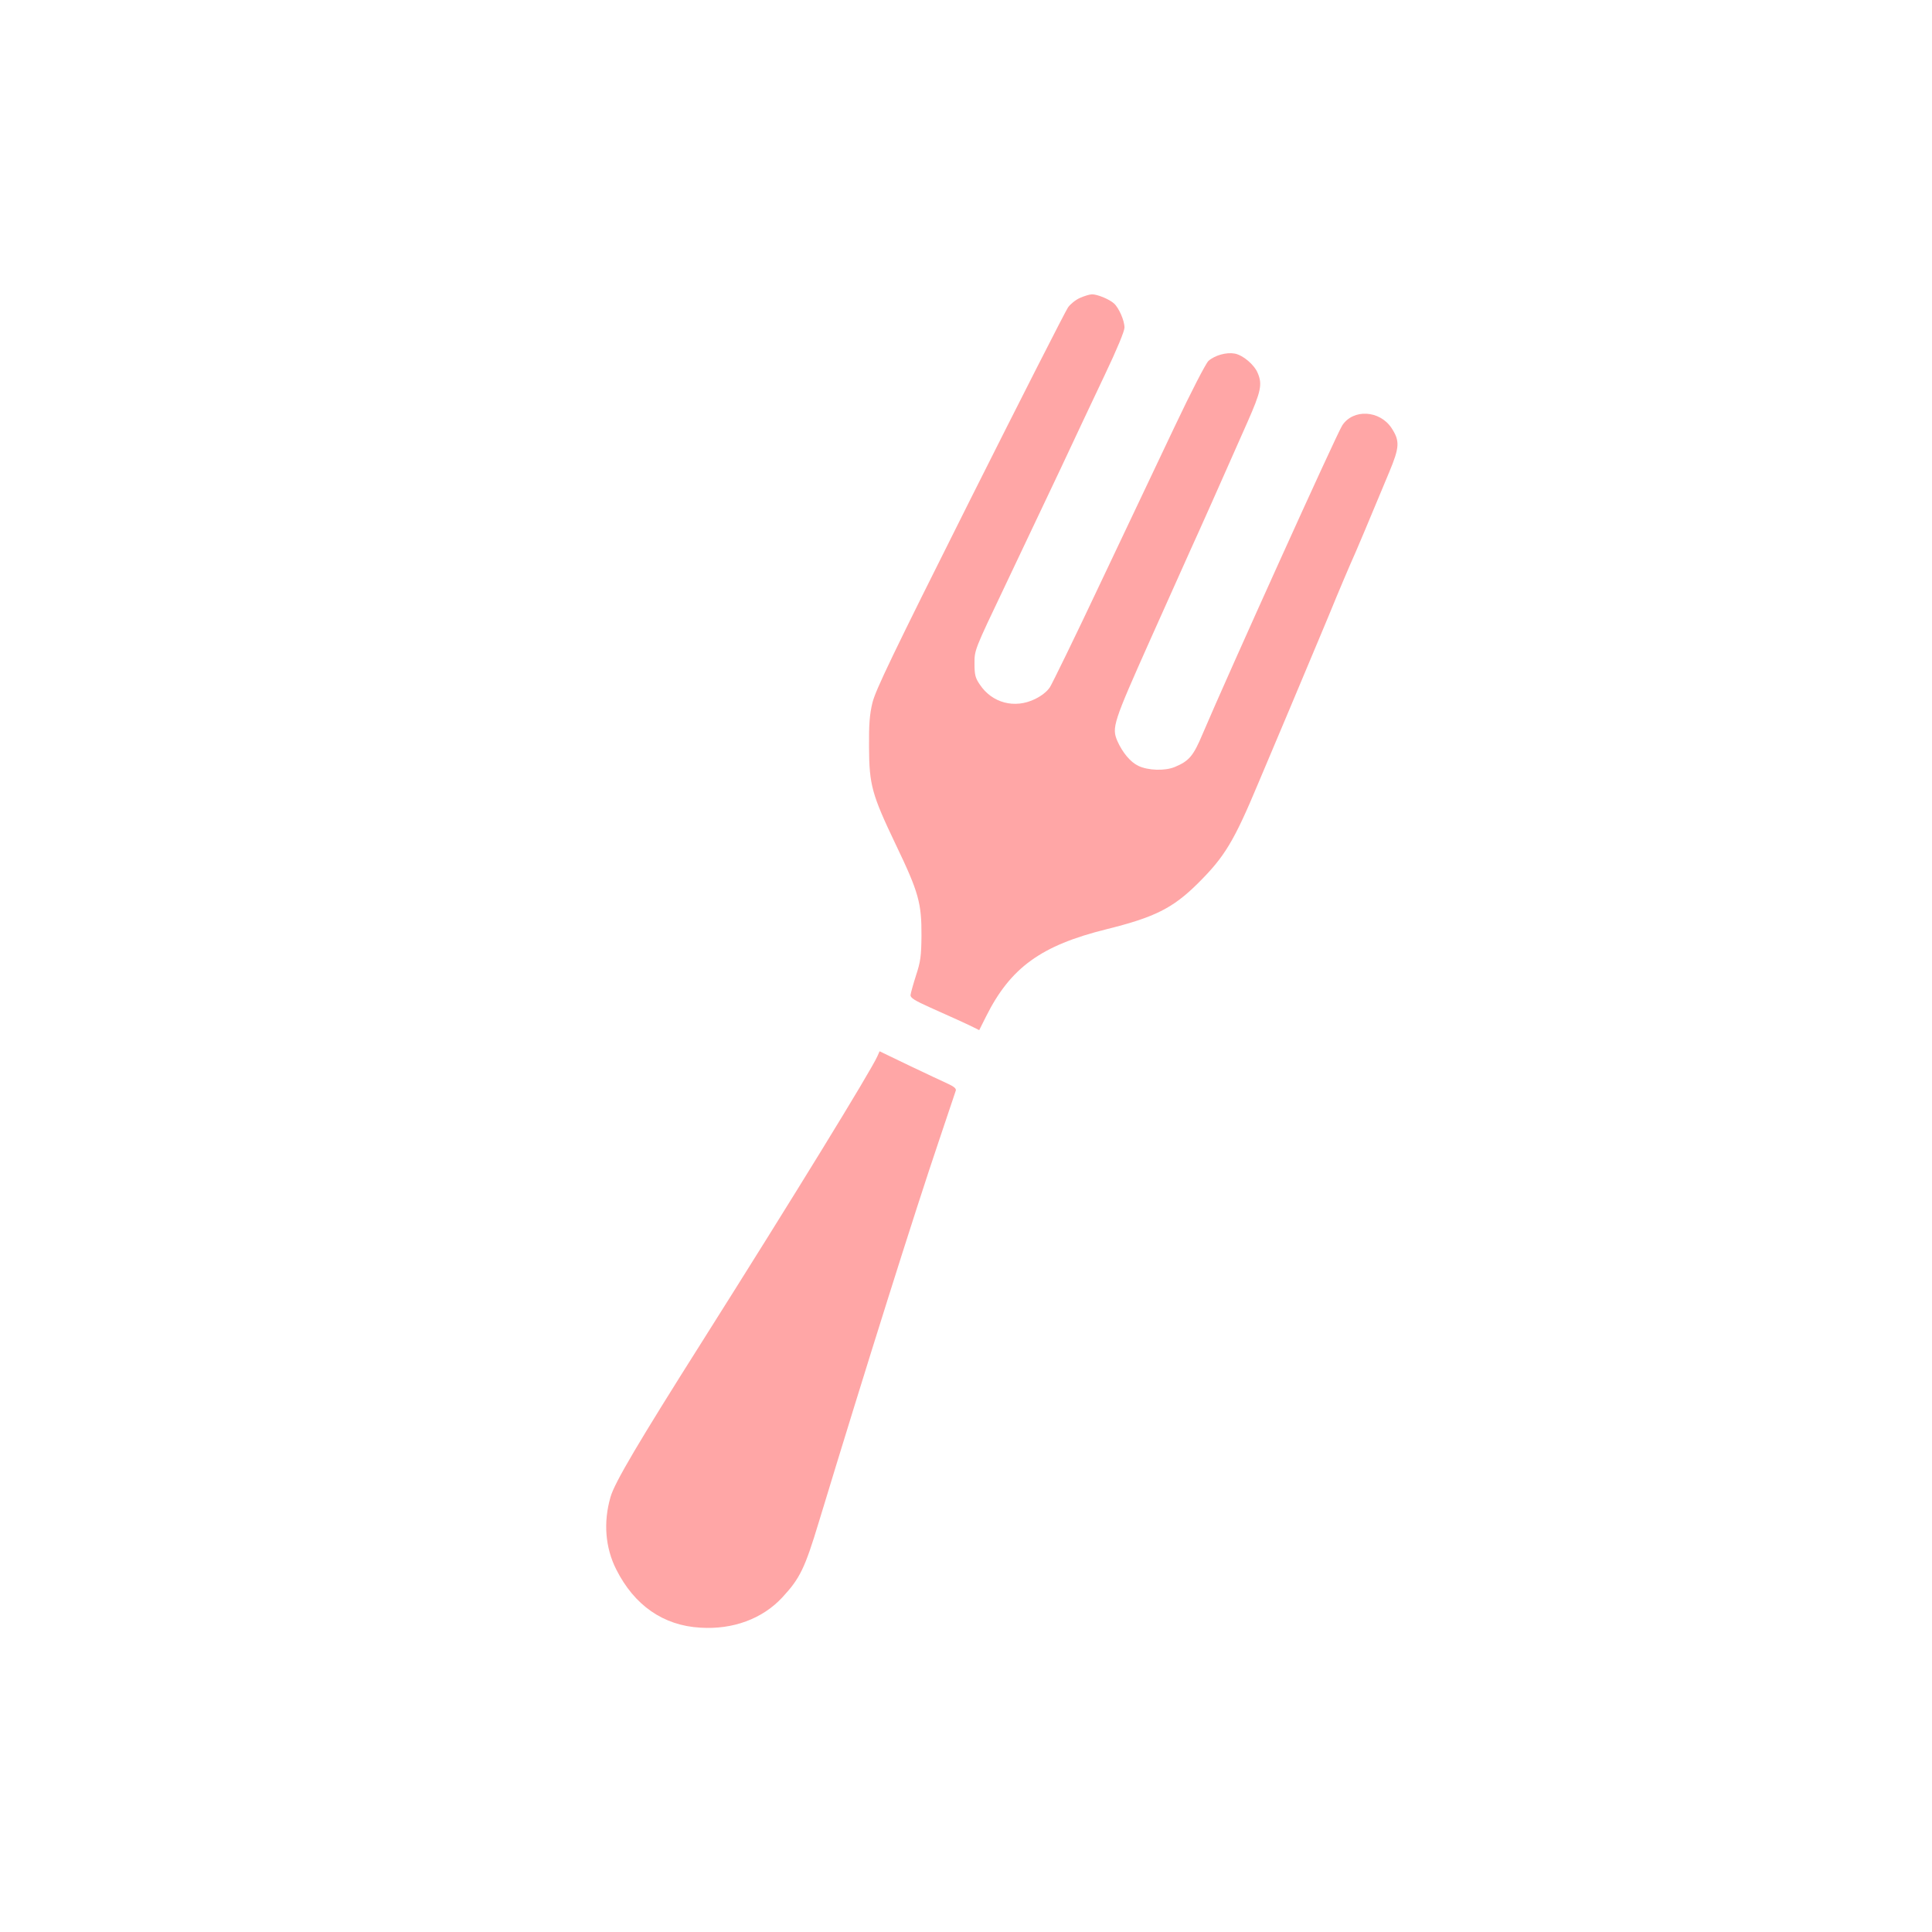 <?xml version="1.0" standalone="no"?>
<!DOCTYPE svg PUBLIC "-//W3C//DTD SVG 20010904//EN"
 "http://www.w3.org/TR/2001/REC-SVG-20010904/DTD/svg10.dtd">
<svg version="1.0" xmlns="http://www.w3.org/2000/svg"
 width="1024pt" height="1024pt" viewBox="0 0 1024 1024"
 preserveAspectRatio="xMidYMid meet">

<g transform="translate(0,1024) scale(0.1,-0.1)"
fill="#ffa6a6" stroke="none">
<path d="M5724 8661 c-23 -10 -51 -33 -63 -50 -13 -18 -247 -478 -521 -1024
-412 -822 -500 -1006 -516 -1072 -15 -62 -19 -116 -18 -235 1 -201 15 -251
143 -519 120 -250 136 -308 135 -481 -1 -108 -5 -137 -29 -210 -15 -47 -28
-94 -29 -104 -1 -15 22 -29 104 -66 135 -60 198 -89 232 -106 l28 -14 36 72
c130 260 292 377 639 463 254 63 351 111 484 243 142 141 191 222 321 533 61
145 133 316 160 379 122 291 212 504 253 605 25 61 58 137 72 170 28 61 117
273 207 490 57 136 58 168 13 237 -63 94 -203 102 -261 13 -30 -46 -609 -1327
-739 -1633 -50 -119 -72 -145 -148 -177 -53 -22 -142 -19 -194 6 -42 20 -84
71 -111 132 -30 71 -22 96 174 535 103 230 200 446 216 482 31 67 177 394 299
671 72 163 81 202 55 262 -18 44 -78 95 -122 103 -44 8 -105 -9 -139 -39 -14
-13 -90 -160 -181 -352 -86 -181 -264 -557 -396 -835 -131 -278 -250 -521
-263 -542 -15 -23 -44 -46 -79 -63 -108 -53 -228 -21 -293 77 -24 35 -28 52
-28 112 0 71 0 71 162 411 89 187 221 466 294 620 72 154 178 379 235 499 64
134 104 231 104 250 0 37 -30 105 -56 128 -26 23 -88 48 -116 48 -13 0 -41 -9
-64 -19z"/>
<path d="M4650 4641 c-36 -80 -439 -737 -925 -1506 -339 -536 -468 -754 -489
-829 -39 -134 -28 -269 30 -384 96 -191 250 -298 446 -309 173 -11 329 47 434
160 94 101 120 155 194 400 250 822 505 1632 637 2022 46 138 86 257 89 265 3
10 -10 21 -38 34 -24 11 -116 54 -204 96 l-162 78 -12 -27z"/>
</g>
</svg>
